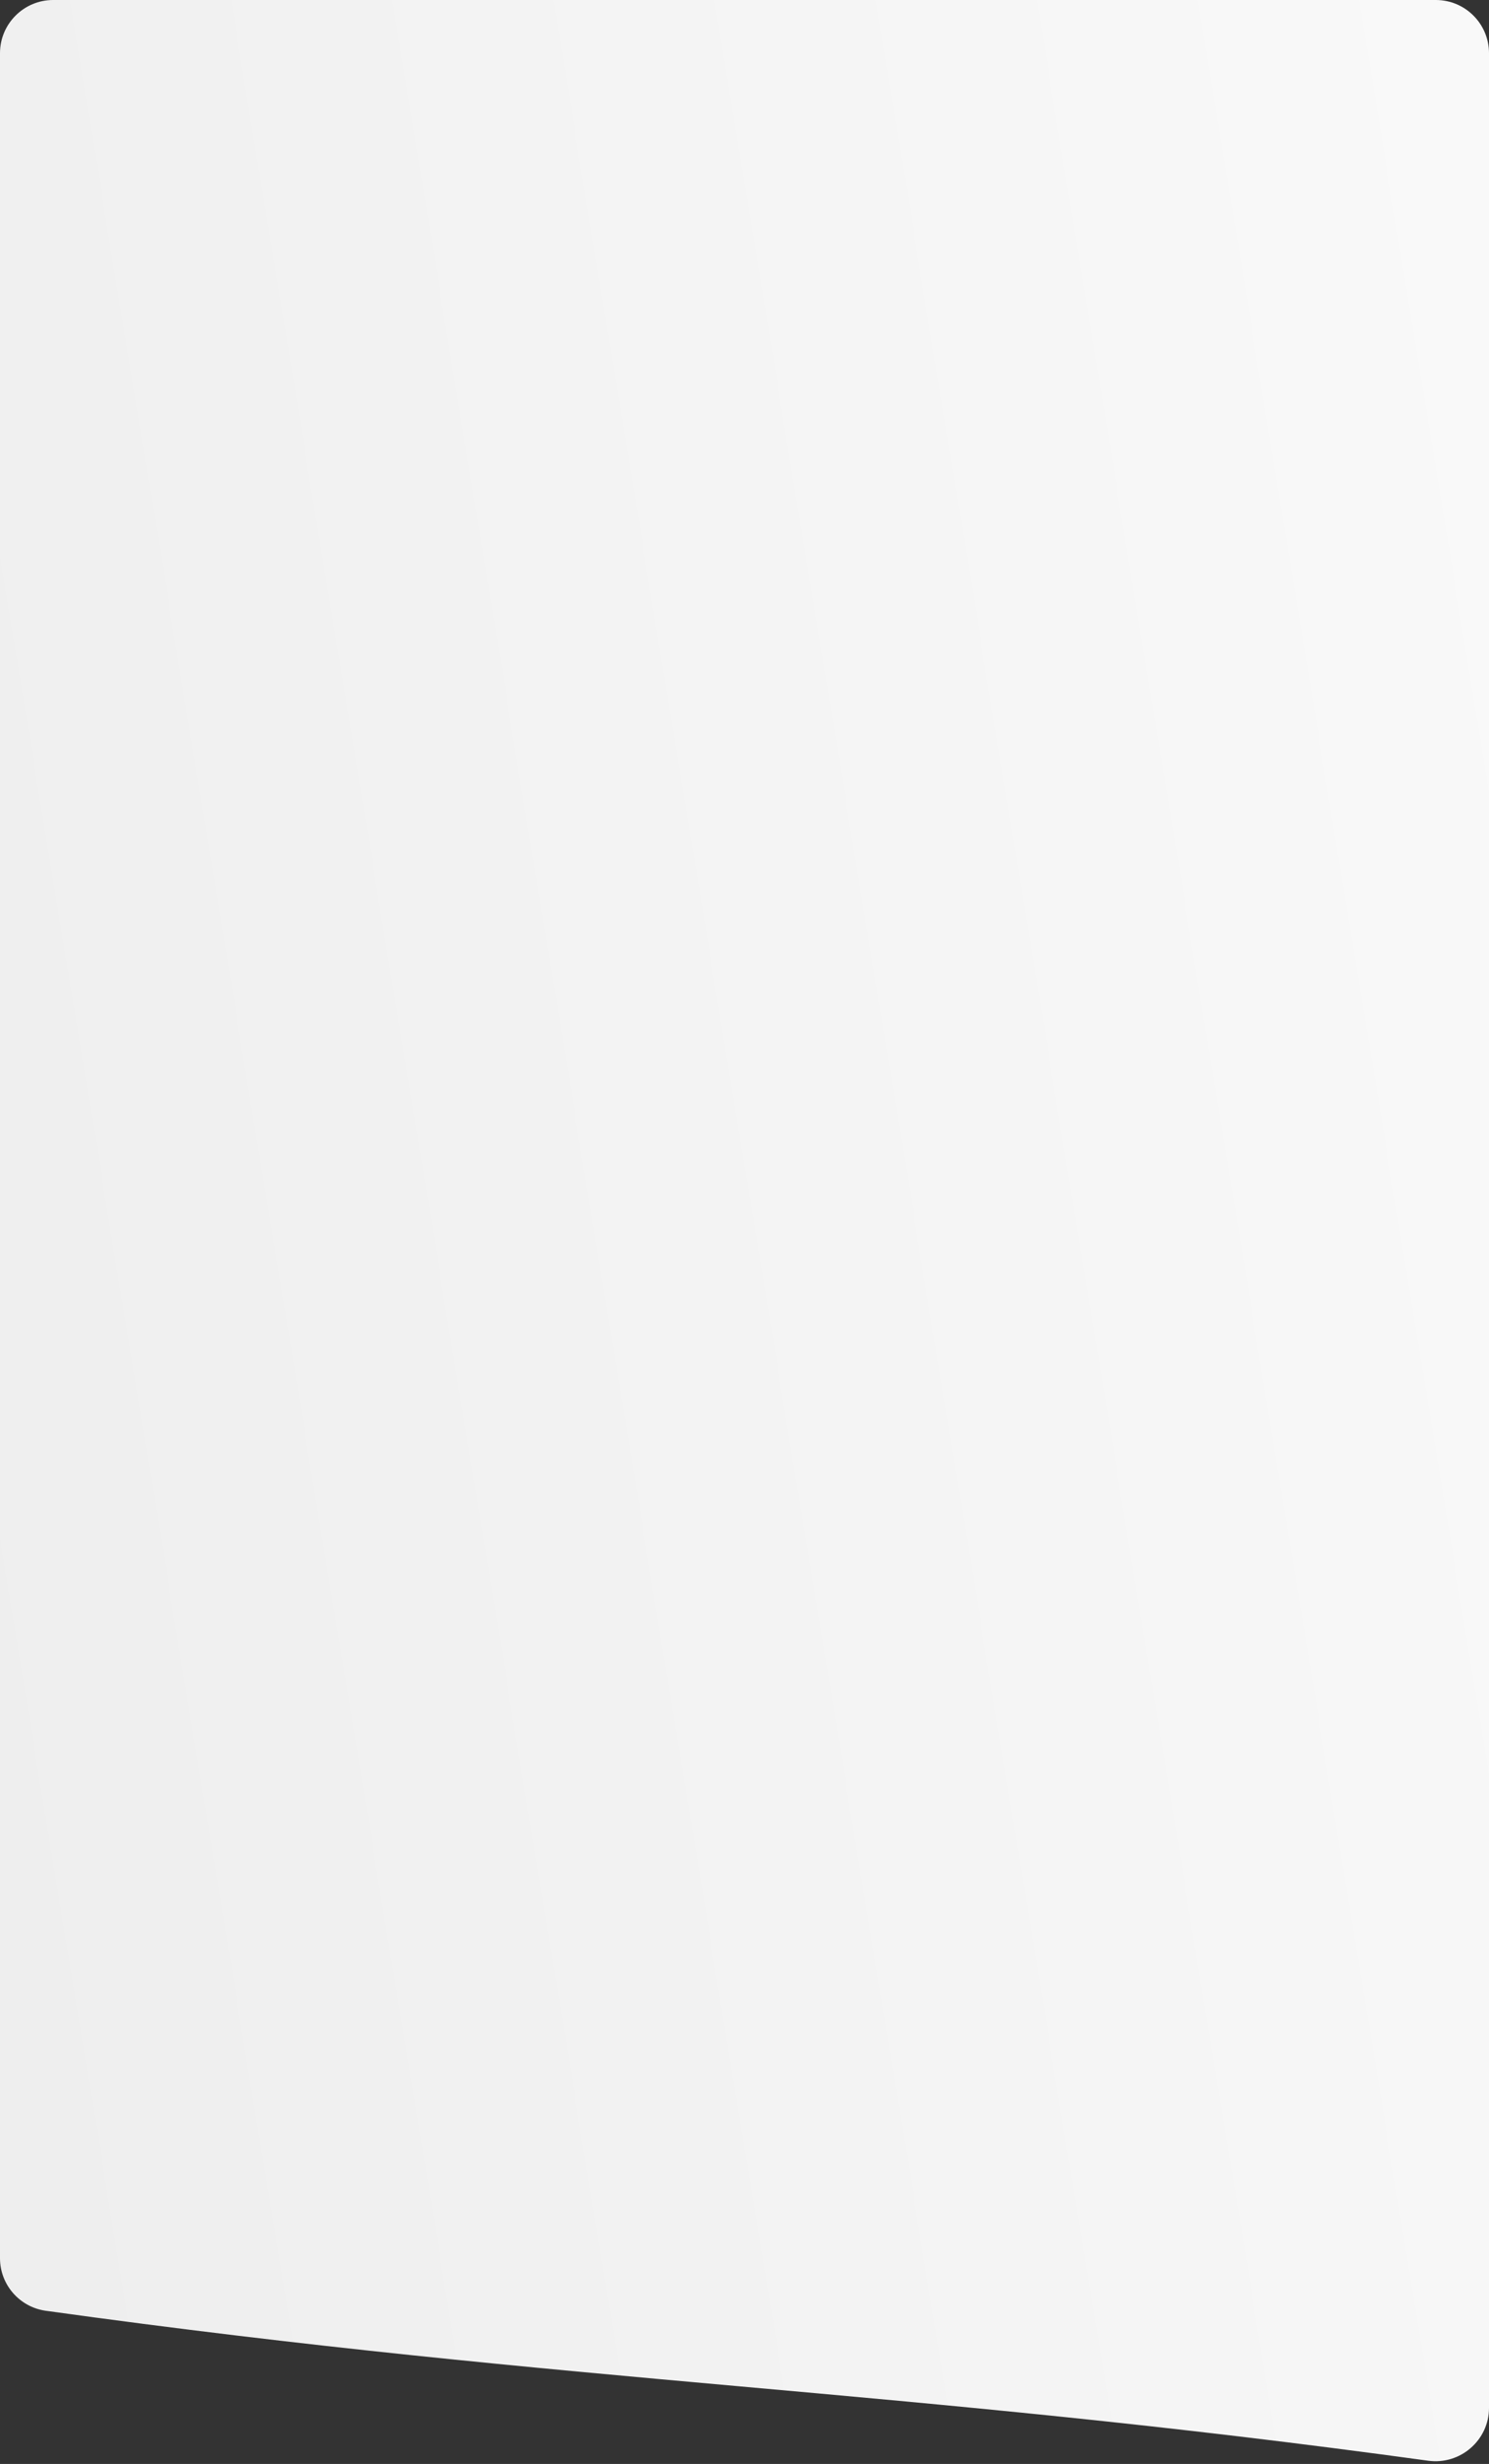 <?xml version="1.0" encoding="UTF-8"?> <svg xmlns="http://www.w3.org/2000/svg" width="280" height="463" viewBox="0 0 280 463" fill="none"><rect x="0" y="0" width="280" height="463" fill="#333333" stroke="none"/> <path d="M8.6 434.215C108.848 448.159 169.063 448.7 268.559 462.392C274.591 463.222 280 458.55 280 452.462V10C280 4.477 275.523 0 270 0H10C4.477 0 0 4.477 0 10V424.333C0 429.307 3.673 433.53 8.6 434.215Z" fill="url(#paint0_linear_302_2643)"></path> <defs> <linearGradient id="paint0_linear_302_2643" x1="-152.5" y1="190.91" x2="378.65" y2="103.722" gradientUnits="userSpaceOnUse"> <stop stop-color="#EAEAEA"></stop> <stop offset="1" stop-color="#FCFCFC"></stop> </linearGradient> </defs> </svg> 